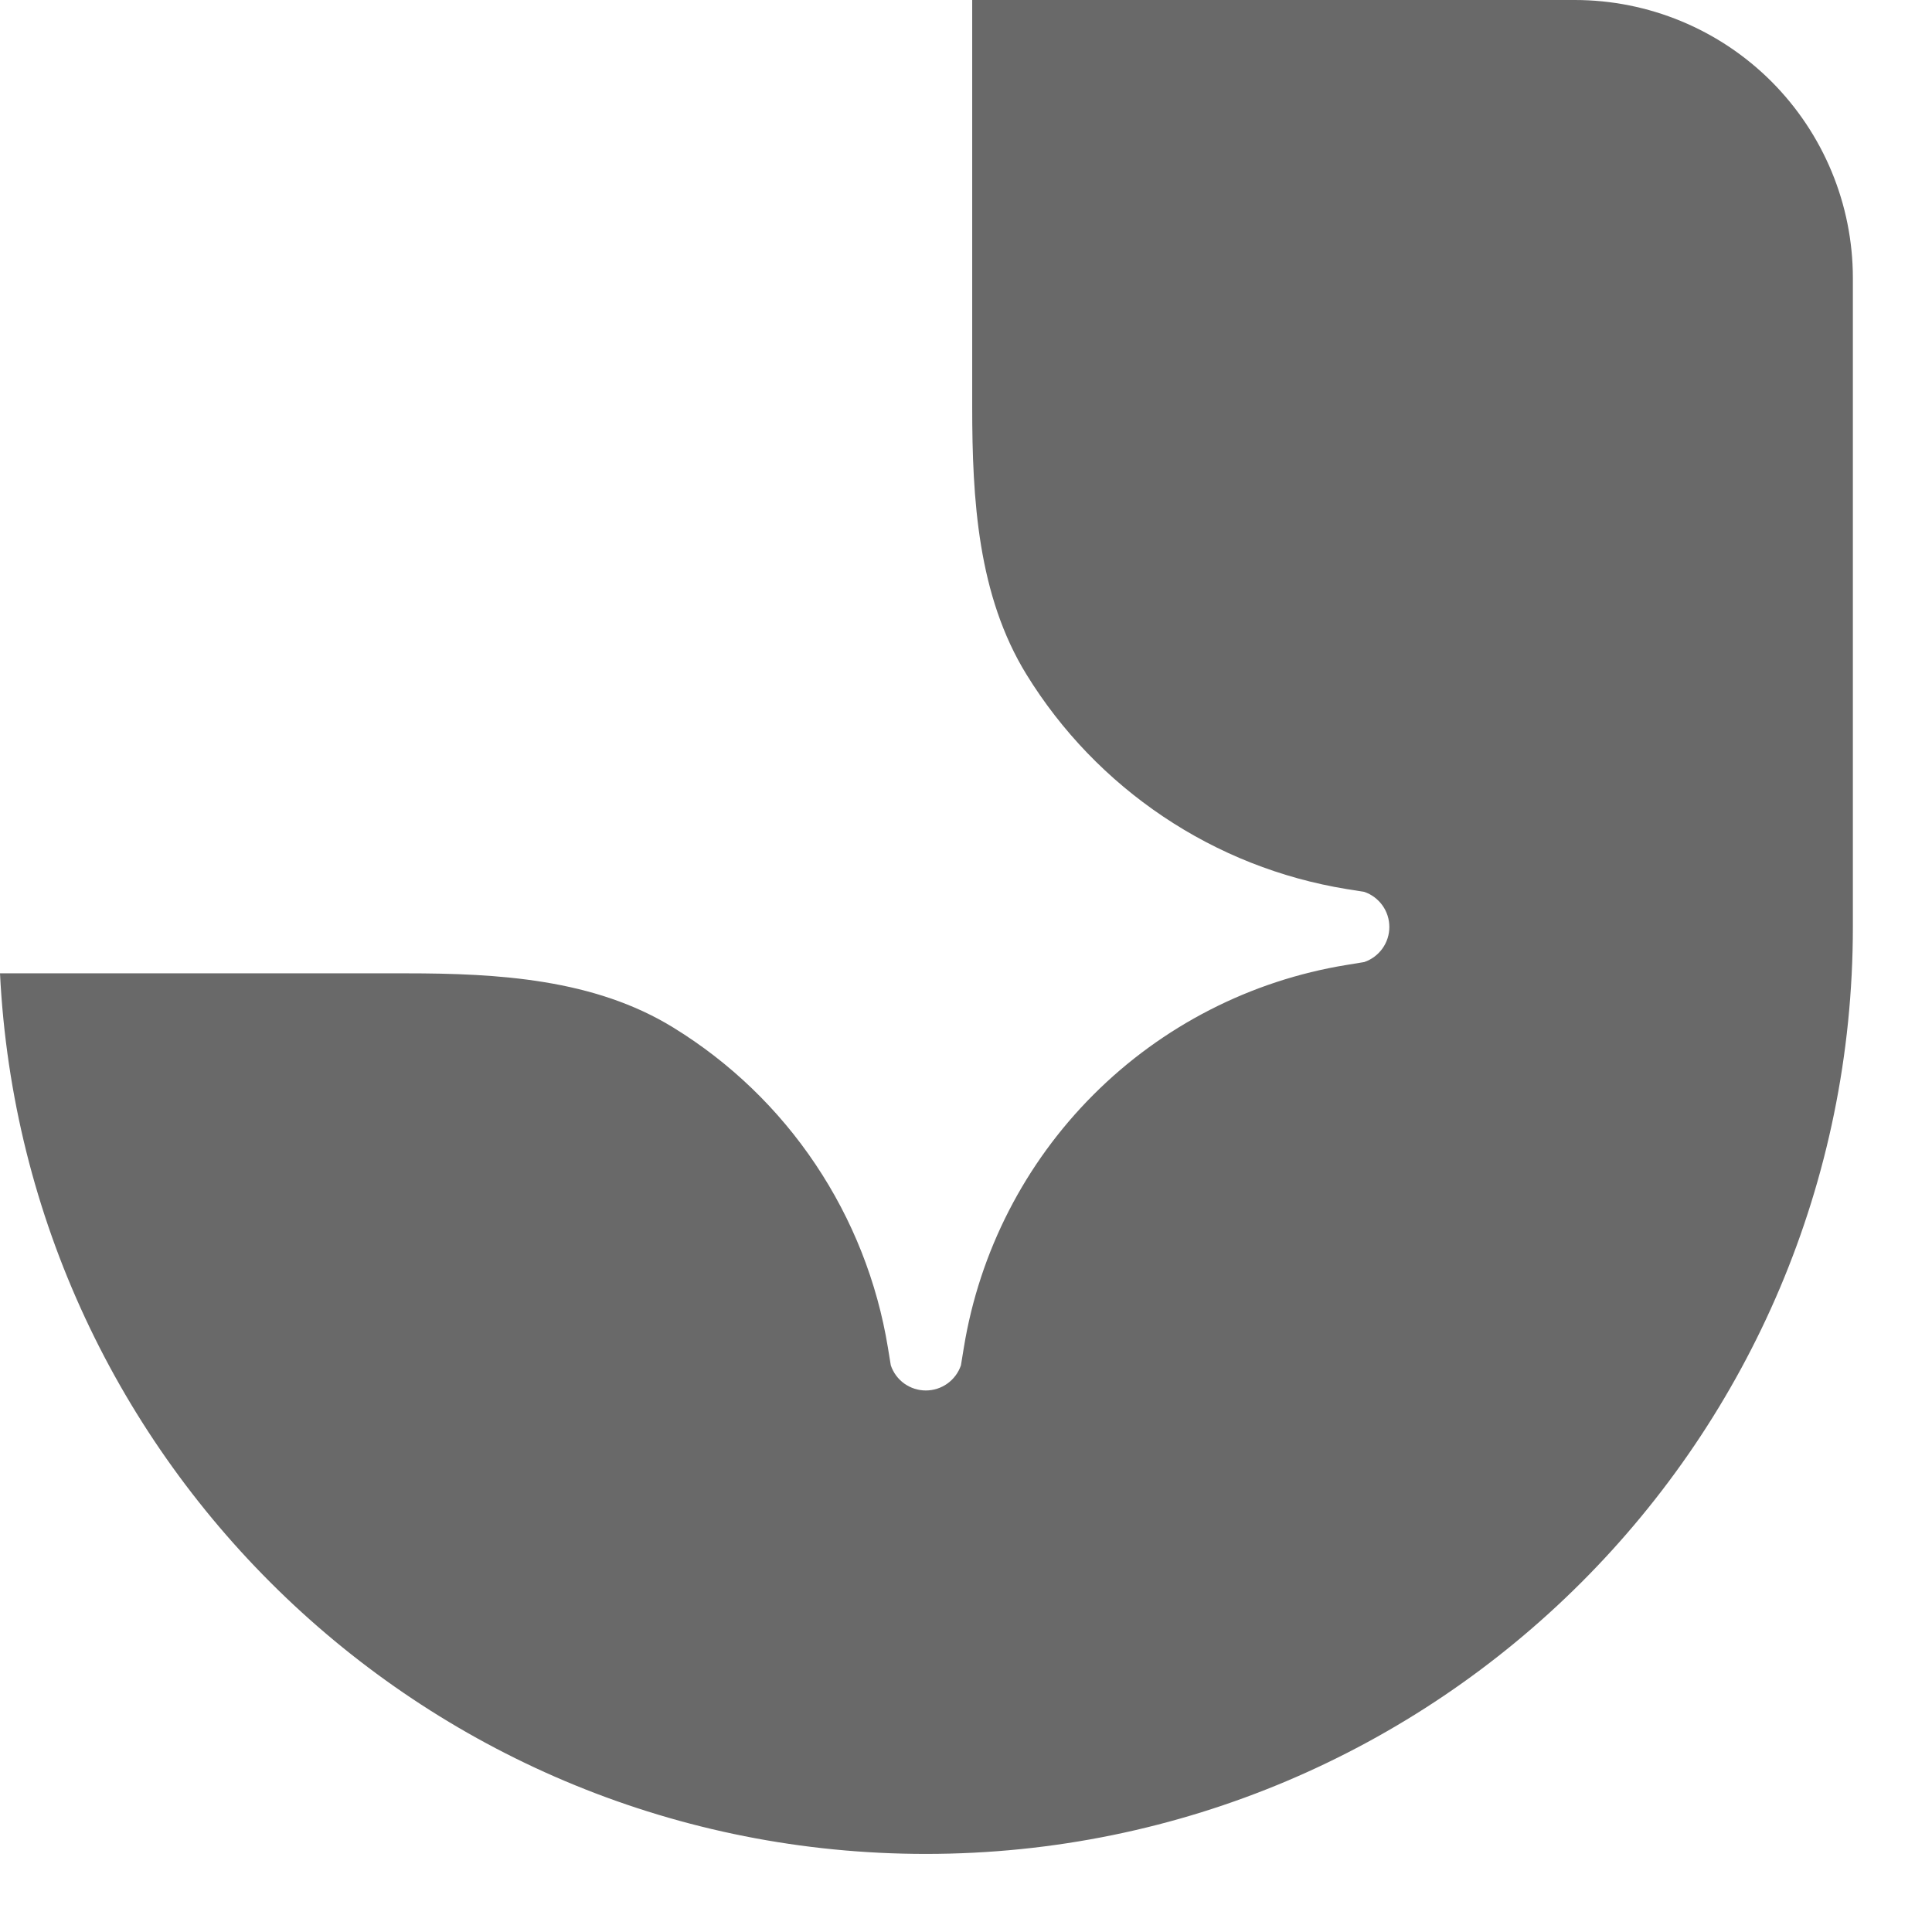 <?xml version="1.0" encoding="utf-8"?>
<svg xmlns="http://www.w3.org/2000/svg" fill="none" height="100%" overflow="visible" preserveAspectRatio="none" style="display: block;" viewBox="0 0 24 24" width="100%">
<path d="M11.501 23.03C17.861 23.03 23.017 17.875 23.017 11.515V3.455C23.017 2.538 22.652 1.66 22.005 1.012C21.357 0.364 20.478 0 19.562 0L12.077 0V5.052C12.077 6.204 12.147 7.398 12.752 8.38C13.185 9.083 13.764 9.684 14.45 10.144C15.135 10.604 15.912 10.911 16.727 11.044L16.947 11.079C17.038 11.11 17.117 11.169 17.173 11.247C17.229 11.325 17.259 11.419 17.259 11.515C17.259 11.611 17.229 11.705 17.173 11.783C17.117 11.861 17.038 11.92 16.947 11.951L16.727 11.987C15.536 12.181 14.437 12.745 13.584 13.598C12.731 14.451 12.167 15.55 11.973 16.741L11.937 16.961C11.906 17.052 11.847 17.131 11.769 17.187C11.691 17.243 11.597 17.273 11.501 17.273C11.405 17.273 11.312 17.243 11.233 17.187C11.155 17.131 11.097 17.052 11.066 16.961L11.03 16.741C10.897 15.926 10.59 15.149 10.13 14.463C9.671 13.777 9.069 13.198 8.366 12.766C7.385 12.161 6.191 12.091 5.038 12.091H0C0.301 18.183 5.335 23.03 11.501 23.03Z" fill="#696969" id="Vector"/>
</svg>